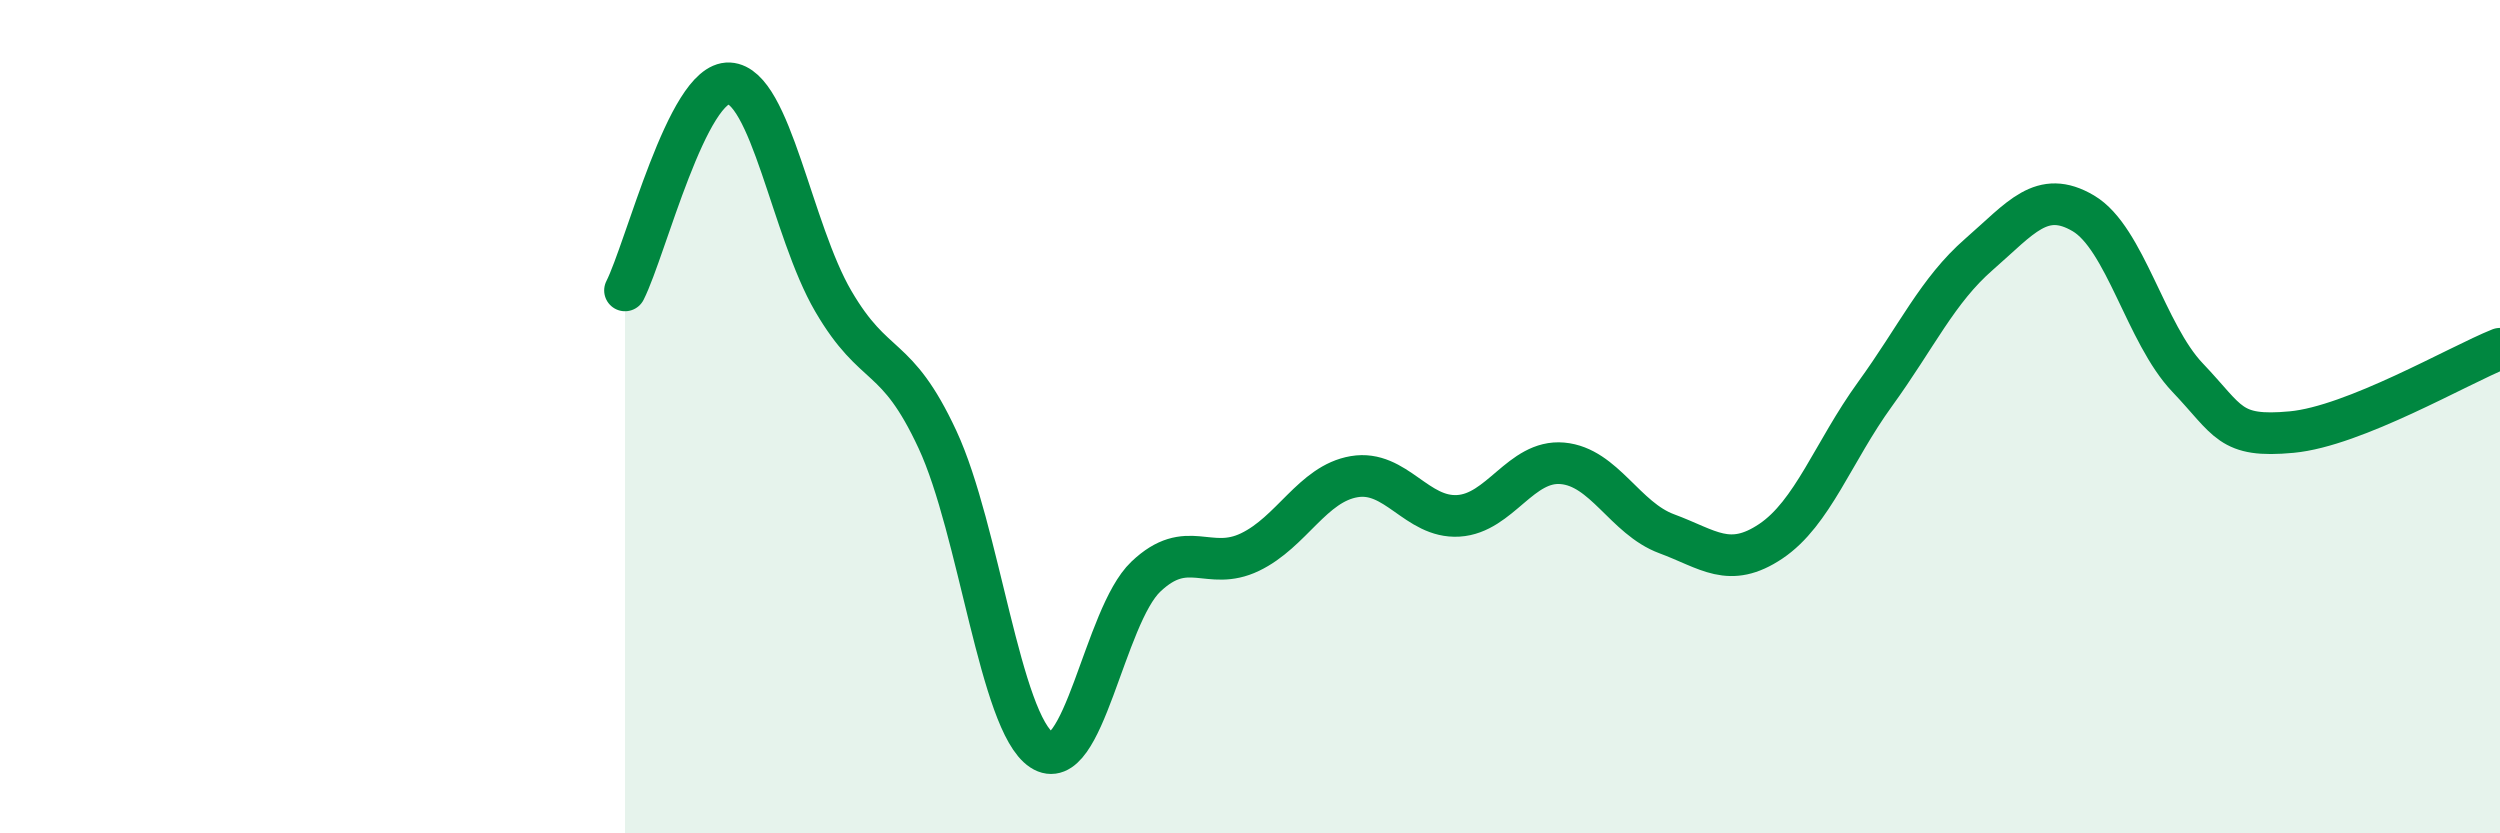 
    <svg width="60" height="20" viewBox="0 0 60 20" xmlns="http://www.w3.org/2000/svg">
      <path
        d="M 15,6.97 C 15.5,5.98 16.5,1.95 17.5,2 C 18.5,2.05 19,5.52 20,7.23 C 21,8.94 21.5,8.4 22.5,10.55 C 23.5,12.7 24,17.34 25,18 C 26,18.66 26.5,14.79 27.5,13.84 C 28.5,12.89 29,13.73 30,13.25 C 31,12.77 31.5,11.61 32.5,11.44 C 33.5,11.27 34,12.44 35,12.38 C 36,12.32 36.5,11.03 37.5,11.12 C 38.5,11.21 39,12.44 40,12.81 C 41,13.18 41.5,13.66 42.5,12.99 C 43.5,12.32 44,10.84 45,9.46 C 46,8.08 46.5,6.97 47.5,6.1 C 48.5,5.23 49,4.53 50,5.12 C 51,5.71 51.5,8.01 52.5,9.06 C 53.5,10.11 53.5,10.51 55,10.37 C 56.5,10.23 59,8.77 60,8.37L60 20L15 20Z"
        fill="#008740"
        opacity="0.1"
        stroke-linecap="round"
        stroke-linejoin="round"
      />
      <path
        d="M 15,6.97 C 15.5,5.98 16.5,1.95 17.5,2 C 18.5,2.05 19,5.52 20,7.23 C 21,8.94 21.5,8.4 22.5,10.55 C 23.5,12.7 24,17.34 25,18 C 26,18.66 26.5,14.79 27.5,13.84 C 28.5,12.89 29,13.73 30,13.25 C 31,12.77 31.5,11.61 32.5,11.44 C 33.5,11.27 34,12.44 35,12.38 C 36,12.32 36.5,11.03 37.5,11.12 C 38.5,11.21 39,12.44 40,12.81 C 41,13.18 41.5,13.66 42.5,12.99 C 43.5,12.32 44,10.84 45,9.46 C 46,8.08 46.5,6.97 47.5,6.1 C 48.5,5.23 49,4.53 50,5.12 C 51,5.71 51.5,8.01 52.5,9.06 C 53.5,10.11 53.5,10.51 55,10.37 C 56.5,10.23 59,8.77 60,8.37"
        stroke="#008740"
        stroke-width="1"
        fill="none"
        stroke-linecap="round"
        stroke-linejoin="round"
      />
    </svg>
  